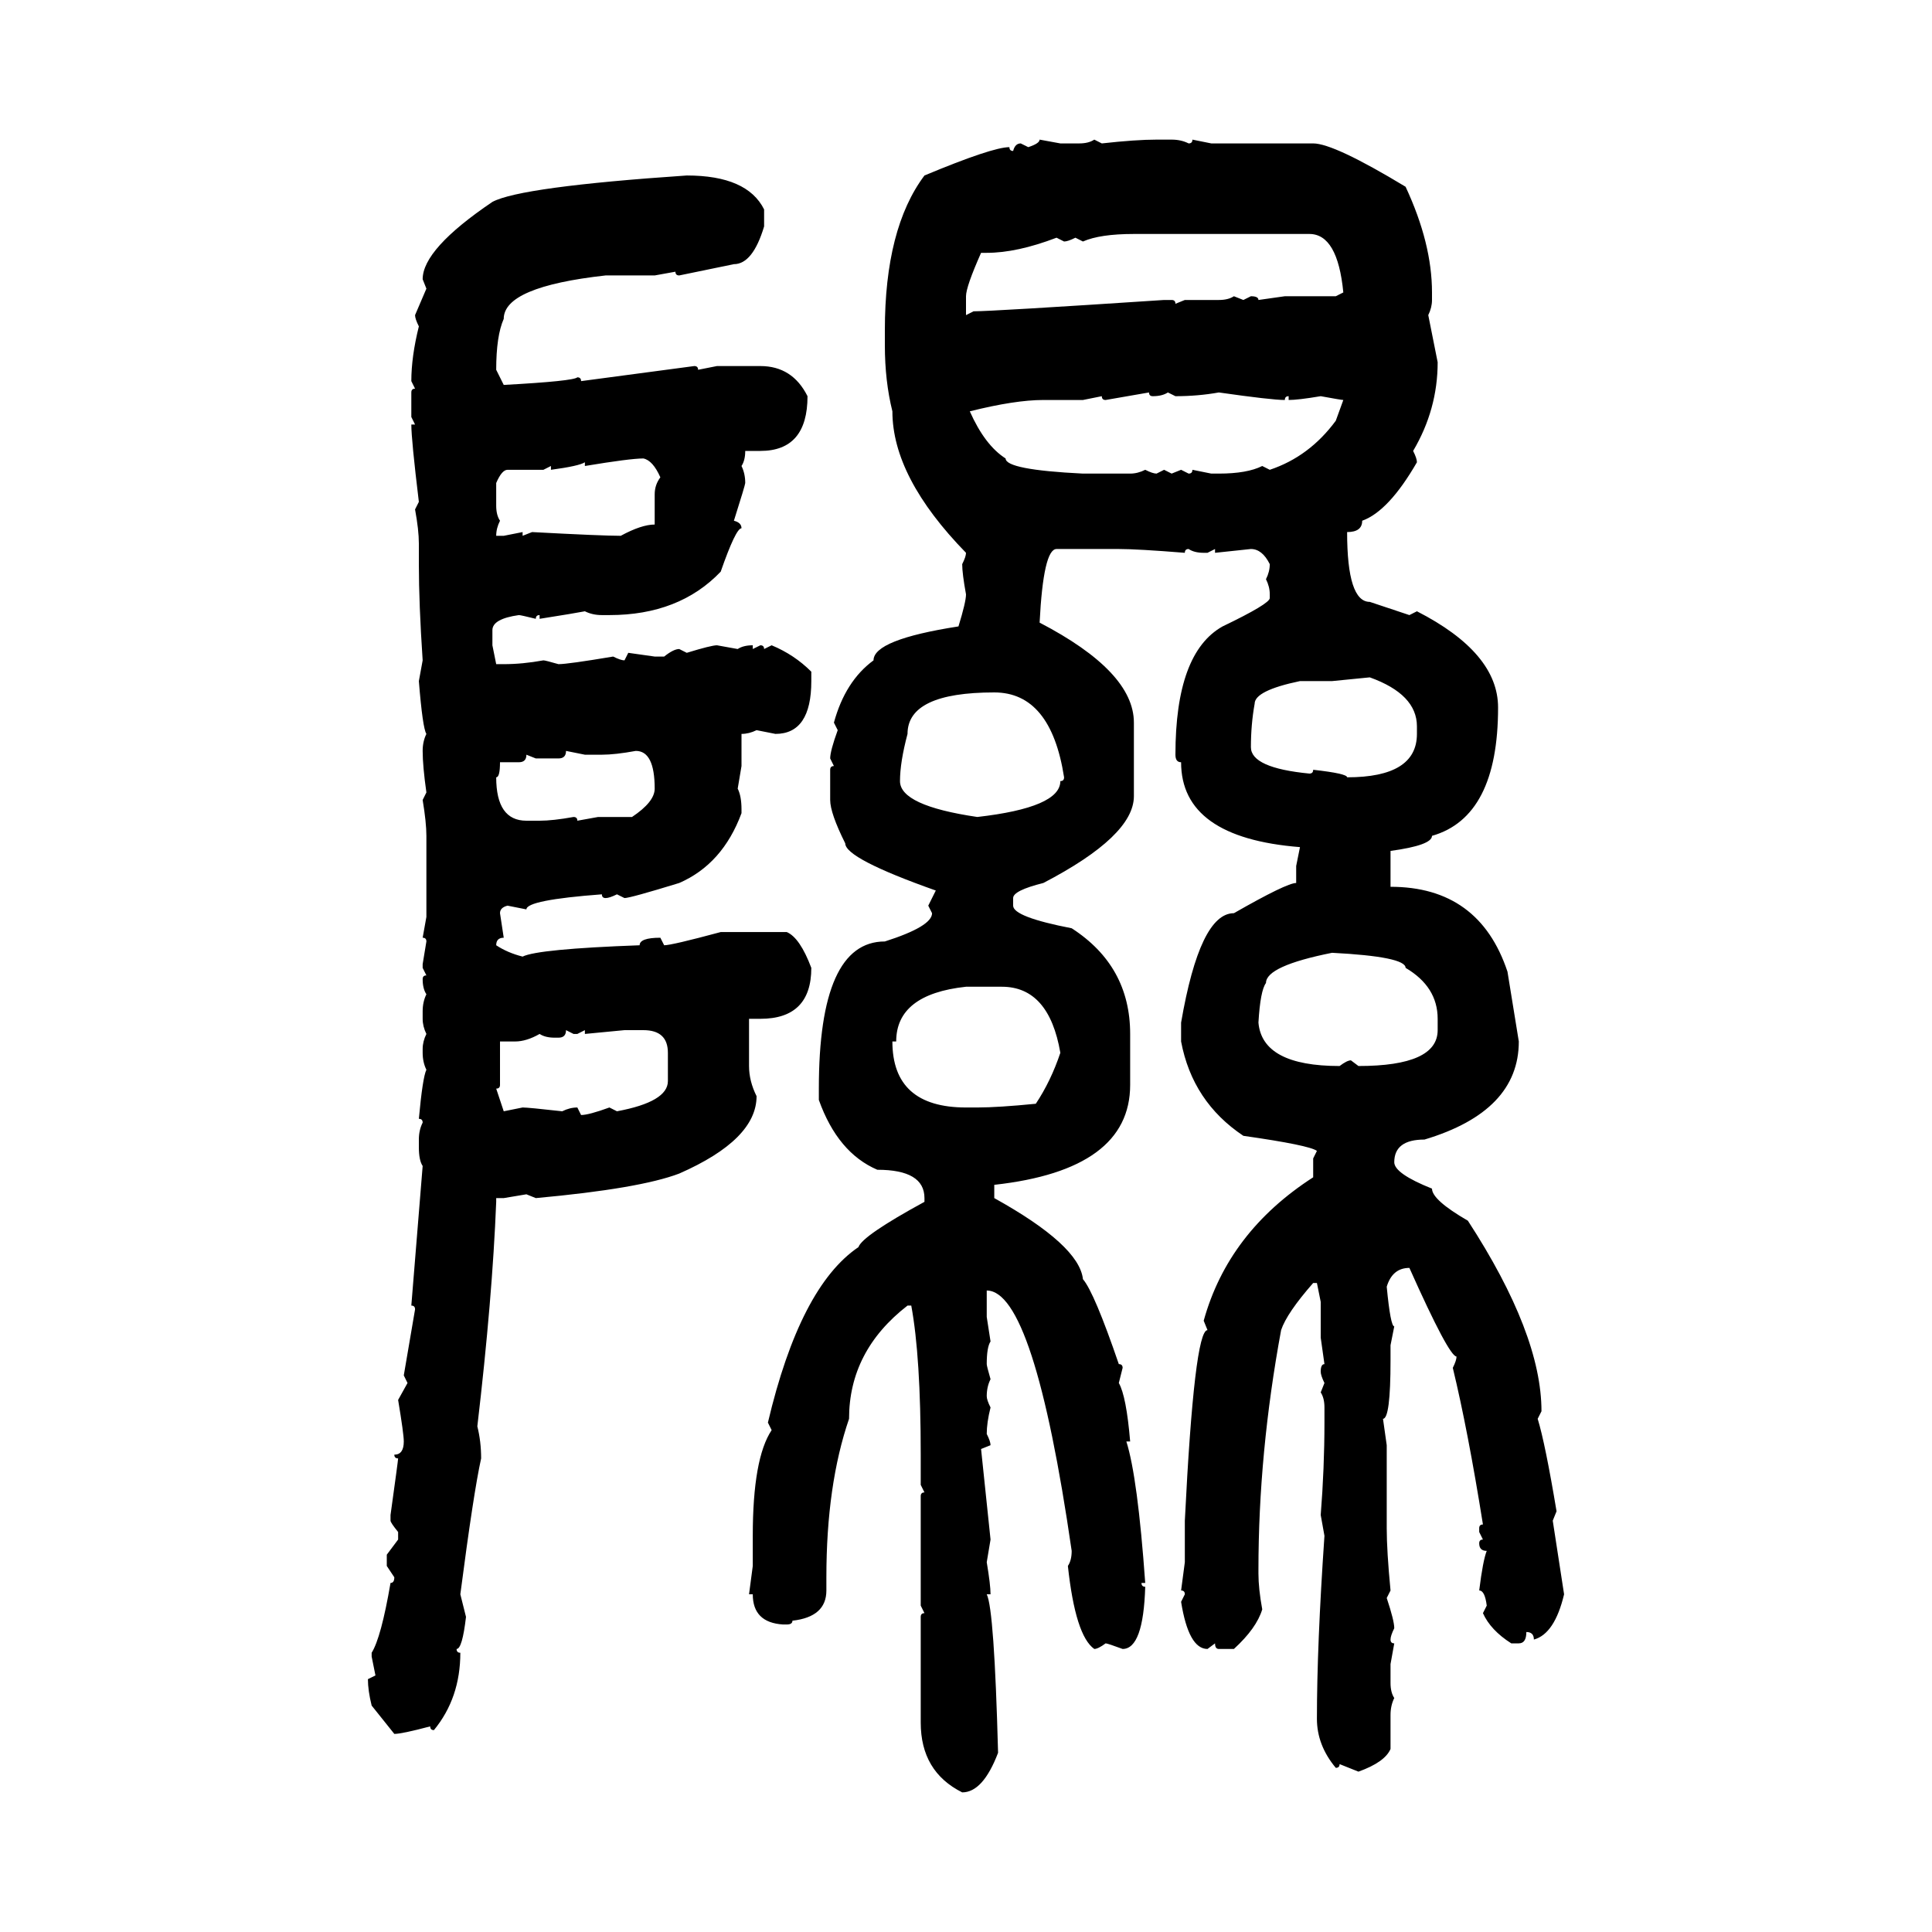 <svg xmlns="http://www.w3.org/2000/svg" xmlns:xlink="http://www.w3.org/1999/xlink" width="300" height="300"><path d="M161.43 21.68L161.43 21.68L164.65 22.27L167.58 22.27Q169.04 22.27 169.92 21.68L169.92 21.68L171.09 22.27Q176.37 21.68 179.59 21.68L179.59 21.68L181.93 21.68Q183.40 21.68 184.57 22.27L184.57 22.27Q185.16 22.27 185.16 21.68L185.16 21.68L188.09 22.27L203.91 22.27Q207.13 22.27 218.26 29.00L218.26 29.00Q222.36 37.79 222.36 45.41L222.36 45.41L222.36 46.58Q222.36 47.75 221.78 48.93L221.78 48.93L223.24 56.25Q223.24 63.57 219.43 70.02L219.43 70.02Q220.02 71.19 220.02 71.78L220.02 71.78Q215.63 79.39 211.52 80.86L211.52 80.86Q211.52 82.62 209.18 82.62L209.18 82.62Q209.18 93.46 212.70 93.46L212.70 93.46L218.85 95.51L220.02 94.92Q232.62 101.37 232.62 109.86L232.62 109.86Q232.62 126.86 222.36 129.79L222.36 129.79Q222.36 131.25 215.92 132.13L215.92 132.13L215.92 137.70Q229.69 137.70 234.08 150.88L234.08 150.88L235.84 161.72Q235.84 172.56 221.19 176.95L221.19 176.95Q216.50 176.95 216.50 180.47L216.50 180.47Q216.50 182.23 222.36 184.57L222.36 184.57Q222.36 186.33 227.93 189.55L227.93 189.55Q239.36 207.13 239.36 219.14L239.36 219.14L238.77 220.31Q239.94 224.12 241.70 234.67L241.70 234.67L241.11 236.13L242.87 247.56Q241.41 253.71 238.18 254.59L238.18 254.59Q238.18 253.42 237.01 253.42L237.01 253.42Q237.01 255.18 235.84 255.18L235.84 255.18L234.67 255.18Q231.45 253.13 230.27 250.49L230.27 250.49L230.86 249.32Q230.57 246.97 229.69 246.97L229.69 246.97Q230.27 242.29 230.86 240.82L230.86 240.82Q229.69 240.82 229.69 239.65L229.69 239.65Q229.69 239.06 230.27 239.06L230.27 239.06L229.69 237.89L229.69 237.30Q229.69 236.72 230.27 236.72L230.27 236.72Q227.93 222.07 225.59 212.40L225.59 212.40Q226.17 211.23 226.17 210.64L226.17 210.64Q225 210.64 218.85 196.88L218.85 196.88Q216.21 196.88 215.33 199.80L215.33 199.80Q215.92 205.96 216.50 205.96L216.50 205.96L215.92 208.89L215.92 211.23Q215.92 220.31 214.75 220.31L214.75 220.31L215.33 224.41L215.33 237.30Q215.33 240.82 215.92 246.97L215.92 246.97L215.33 248.14Q216.50 251.66 216.50 252.83L216.50 252.83Q215.92 254.00 215.92 254.59L215.92 254.59Q215.92 255.18 216.50 255.18L216.50 255.18L215.92 258.40L215.92 261.33Q215.92 262.79 216.50 263.67L216.50 263.67Q215.92 264.84 215.92 266.31L215.92 266.31L215.92 271.58Q215.04 273.63 210.94 275.10L210.94 275.10L208.01 273.93Q208.01 274.51 207.42 274.51L207.42 274.51Q204.49 271.00 204.49 266.89L204.49 266.89Q204.49 255.47 205.66 238.48L205.66 238.48L205.08 235.25Q205.66 227.93 205.66 220.90L205.66 220.90L205.66 218.55Q205.66 217.09 205.08 216.21L205.08 216.21L205.66 214.75Q205.08 213.57 205.08 212.99L205.08 212.99Q205.08 211.82 205.66 211.82L205.66 211.82L205.08 207.71L205.08 202.15L204.49 199.22L203.91 199.22Q199.80 203.91 198.93 206.54L198.93 206.54Q195.41 225.59 195.41 243.75L195.41 243.75L195.41 244.34Q195.41 246.68 196.00 249.90L196.00 249.90Q195.12 252.83 191.60 256.05L191.60 256.05L189.26 256.05Q188.67 256.05 188.67 255.18L188.67 255.18L187.50 256.05Q184.57 256.05 183.40 248.73L183.40 248.73L183.98 247.56Q183.98 246.97 183.40 246.97L183.40 246.97L183.98 242.58L183.98 236.13Q185.45 206.54 187.50 206.54L187.50 206.54L186.91 205.08Q190.72 191.31 203.91 182.81L203.91 182.81L203.91 179.88L204.49 178.71Q203.32 177.83 193.07 176.37L193.07 176.37Q185.16 171.09 183.40 161.72L183.40 161.72L183.40 158.79Q186.33 141.80 191.60 141.80L191.60 141.80Q199.80 137.11 201.27 137.11L201.27 137.11L201.27 134.47L201.86 131.54Q183.40 130.08 183.40 118.36L183.40 118.36Q182.52 118.36 182.52 117.19L182.52 117.19Q182.52 101.37 189.84 97.27L189.84 97.27Q197.17 93.75 197.17 92.87L197.17 92.87L197.17 92.29Q197.17 91.11 196.58 89.94L196.58 89.94Q197.17 88.77 197.17 87.60L197.17 87.60Q196.00 85.25 194.24 85.25L194.24 85.25L188.67 85.84L188.67 85.25L187.50 85.84L186.91 85.84Q185.45 85.84 184.57 85.25L184.57 85.25Q183.98 85.25 183.98 85.84L183.98 85.84Q176.66 85.25 173.73 85.25L173.73 85.25L164.06 85.25Q162.01 85.25 161.43 96.68L161.43 96.68Q176.07 104.30 176.07 112.21L176.07 112.21L176.07 123.63Q176.07 129.79 162.01 137.11L162.01 137.11Q157.32 138.28 157.32 139.45L157.32 139.45L157.32 140.63Q157.32 142.38 166.41 144.14L166.41 144.14Q175.49 150 175.49 160.55L175.49 160.55L175.49 168.46Q175.49 181.64 154.39 183.98L154.39 183.98L154.39 186.04Q167.58 193.36 168.16 198.63L168.16 198.63Q169.92 200.68 173.73 211.82L173.73 211.82Q174.32 211.82 174.32 212.40L174.32 212.40L173.73 214.75Q174.90 216.80 175.49 223.83L175.49 223.83L174.90 223.83Q176.66 229.39 177.83 245.80L177.83 245.80L177.25 245.80Q177.25 246.39 177.83 246.39L177.83 246.39Q177.54 256.05 174.32 256.05L174.32 256.05Q171.97 255.18 171.68 255.18L171.68 255.18Q170.51 256.05 169.92 256.05L169.92 256.05Q166.99 254.00 165.82 243.16L165.82 243.16Q166.41 242.29 166.41 240.82L166.41 240.82Q160.55 200.39 153.22 200.39L153.22 200.39L153.22 204.49L153.81 208.30Q153.22 209.18 153.22 211.82L153.22 211.82Q153.22 212.11 153.81 214.16L153.81 214.16Q153.22 215.33 153.22 216.80L153.22 216.80Q153.22 217.38 153.81 218.55L153.81 218.55Q153.22 220.90 153.22 222.66L153.22 222.66Q153.81 223.83 153.81 224.41L153.81 224.41L152.34 225L153.81 239.06L153.22 242.58Q153.81 246.09 153.81 247.56L153.81 247.56L153.22 247.56Q154.39 249.90 154.98 272.17L154.98 272.17Q152.64 278.32 149.41 278.32L149.41 278.32Q142.97 275.10 142.97 267.48L142.97 267.48L142.97 251.07Q142.97 250.49 143.55 250.49L143.55 250.49L142.97 249.32L142.97 232.32Q142.97 231.74 143.55 231.74L143.55 231.74L142.97 230.57L142.97 225.88Q142.97 210.64 141.50 202.73L141.50 202.73L140.92 202.73Q131.84 209.77 131.84 220.31L131.84 220.31Q128.32 230.57 128.32 244.92L128.32 244.92L128.32 246.97Q128.32 251.07 123.05 251.66L123.05 251.66Q123.05 252.25 122.17 252.25L122.17 252.25L121.58 252.25Q116.89 251.95 116.89 247.56L116.89 247.56L116.31 247.56L116.89 243.16L116.89 238.48Q116.89 226.46 119.82 222.07L119.82 222.07L119.24 220.90Q124.22 199.80 133.30 193.65L133.30 193.65Q133.89 191.89 143.55 186.62L143.55 186.62L143.55 186.04Q143.55 181.64 136.23 181.64L136.23 181.64Q130.08 179.00 127.15 170.80L127.15 170.80L127.15 169.04Q127.15 146.19 137.40 146.19L137.40 146.19Q144.73 143.85 144.73 141.80L144.73 141.80L144.14 140.63L145.31 138.28Q131.25 133.30 131.25 130.96L131.25 130.96Q128.91 126.27 128.91 124.22L128.91 124.22L128.91 119.53Q128.91 118.95 129.49 118.95L129.49 118.95L128.91 117.77Q128.91 116.60 130.08 113.38L130.08 113.38L129.49 112.21Q131.25 105.76 135.64 102.54L135.64 102.54Q135.64 99.32 148.83 97.27L148.83 97.27Q150 93.46 150 92.29L150 92.29Q149.41 89.06 149.41 87.60L149.41 87.60Q150 86.43 150 85.84L150 85.84Q138.57 74.12 138.57 63.87L138.57 63.87Q137.40 59.18 137.40 53.61L137.40 53.61L137.40 51.27Q137.40 35.45 143.55 27.25L143.55 27.25Q154.10 22.85 156.74 22.85L156.74 22.85Q156.74 23.44 157.32 23.44L157.32 23.44Q157.62 22.27 158.50 22.27L158.50 22.27L159.67 22.85Q161.43 22.27 161.43 21.68ZM106.64 27.25L106.64 27.25Q116.02 27.25 118.65 32.52L118.65 32.52L118.65 35.16Q116.89 41.02 113.96 41.02L113.96 41.02L105.47 42.77Q104.88 42.77 104.88 42.19L104.88 42.19L101.66 42.77L94.04 42.77Q78.22 44.53 78.22 49.51L78.22 49.51Q77.05 52.15 77.05 57.42L77.05 57.42L78.22 59.77Q89.06 59.18 89.65 58.59L89.65 58.59Q90.23 58.59 90.23 59.18L90.23 59.18L107.81 56.84Q108.40 56.84 108.40 57.42L108.40 57.42L111.33 56.84L118.07 56.84Q123.05 56.84 125.39 61.52L125.39 61.52Q125.39 70.02 118.07 70.02L118.07 70.02L115.72 70.02Q115.72 71.48 115.14 72.36L115.14 72.36Q115.72 73.54 115.72 75L115.72 75Q115.72 75.29 113.96 80.86L113.96 80.86Q115.14 81.15 115.14 82.03L115.14 82.03Q114.26 82.03 111.91 88.77L111.91 88.77Q105.47 95.51 94.63 95.51L94.63 95.51L93.46 95.51Q91.99 95.51 90.82 94.92L90.82 94.92Q89.36 95.21 83.79 96.09L83.79 96.09L83.79 95.51Q83.20 95.51 83.20 96.09L83.20 96.09Q80.86 95.51 80.57 95.51L80.57 95.51Q76.46 96.09 76.46 97.85L76.46 97.85L76.46 100.20L77.05 103.13L78.22 103.13Q81.15 103.13 84.38 102.54L84.38 102.54Q84.67 102.54 86.72 103.13L86.72 103.13Q88.18 103.13 95.21 101.95L95.21 101.95Q96.39 102.54 96.97 102.54L96.97 102.54L97.56 101.37L101.66 101.95L103.13 101.95Q104.59 100.78 105.47 100.78L105.47 100.78L106.64 101.37Q110.45 100.20 111.33 100.20L111.33 100.20L114.55 100.78Q115.43 100.20 116.89 100.20L116.89 100.20L116.89 100.78L118.07 100.20Q118.65 100.20 118.65 100.78L118.65 100.78L119.82 100.20Q123.34 101.66 125.98 104.30L125.98 104.30L125.98 105.76Q125.98 113.96 120.41 113.96L120.41 113.96L117.48 113.38Q116.31 113.96 115.14 113.96L115.14 113.96L115.14 118.95L114.55 122.46Q115.14 123.63 115.14 125.68L115.14 125.68L115.14 126.27Q112.21 134.18 105.47 137.11L105.47 137.11Q97.85 139.45 96.97 139.45L96.97 139.45L95.80 138.87Q94.63 139.45 94.04 139.45L94.04 139.45Q93.46 139.45 93.46 138.87L93.46 138.87Q81.74 139.75 81.74 141.21L81.74 141.21L78.81 140.63Q77.64 140.92 77.64 141.80L77.64 141.80L78.22 145.61Q77.05 145.61 77.05 146.78L77.05 146.78Q78.81 147.95 81.15 148.54L81.15 148.54Q83.50 147.36 99.32 146.78L99.32 146.78Q99.32 145.61 102.54 145.61L102.54 145.61L103.13 146.78Q104.30 146.78 111.91 144.73L111.91 144.73L122.17 144.73Q124.22 145.61 125.98 150.29L125.98 150.29Q125.98 158.20 118.07 158.20L118.07 158.20L116.31 158.20L116.31 165.53Q116.31 167.87 117.48 170.21L117.48 170.21Q117.48 176.95 105.47 182.23L105.47 182.23Q99.32 184.57 83.20 186.04L83.20 186.04L81.74 185.45L78.22 186.04L77.05 186.04L77.05 186.62Q76.46 201.56 74.12 221.48L74.12 221.48Q74.71 223.83 74.71 226.46L74.71 226.46Q73.54 231.74 71.48 247.56L71.48 247.56L72.36 251.07Q71.78 256.05 70.90 256.05L70.90 256.05Q70.90 256.64 71.48 256.64L71.48 256.64Q71.48 263.67 67.38 268.65L67.38 268.65Q66.80 268.65 66.80 268.07L66.80 268.07Q62.40 269.24 61.23 269.24L61.23 269.24L57.71 264.84Q57.13 262.50 57.13 260.74L57.13 260.74L58.30 260.16L57.71 257.23L57.71 256.64Q59.18 254.30 60.64 245.80L60.64 245.80Q61.23 245.80 61.23 244.92L61.23 244.92L60.06 243.16L60.06 241.41L61.82 239.06L61.82 237.89Q60.64 236.43 60.64 236.13L60.64 236.13L60.64 235.25Q61.82 226.76 61.82 226.46L61.82 226.46Q61.23 226.46 61.23 225.88L61.23 225.88Q62.70 225.88 62.70 223.83L62.70 223.83Q62.70 222.66 61.82 217.38L61.82 217.38L63.28 214.75L62.70 213.57L64.45 203.32Q64.45 202.73 63.87 202.73L63.87 202.73L65.63 181.05Q65.04 180.18 65.04 178.13L65.04 178.13L65.04 176.95Q65.04 175.49 65.63 174.32L65.63 174.32Q65.63 173.73 65.04 173.73L65.04 173.73Q65.63 167.29 66.21 166.11L66.21 166.11Q65.63 164.94 65.63 163.48L65.63 163.48L65.63 162.89Q65.63 161.72 66.21 160.55L66.21 160.55Q65.63 159.38 65.63 158.20L65.63 158.20L65.63 157.03Q65.63 155.57 66.21 154.39L66.21 154.39Q65.63 153.52 65.63 152.05L65.63 152.05Q65.63 151.46 66.21 151.46L66.21 151.46L65.63 150.29L65.63 149.71L66.21 146.19Q66.21 145.61 65.63 145.61L65.63 145.61L66.21 142.38L66.21 129.79Q66.21 127.73 65.63 124.22L65.63 124.22L66.21 123.05Q65.63 118.95 65.63 116.60L65.63 116.60Q65.63 115.14 66.21 113.96L66.21 113.96Q65.63 113.09 65.04 105.76L65.04 105.76L65.63 102.54Q65.04 93.75 65.04 87.60L65.04 87.60L65.04 84.38Q65.04 82.32 64.45 79.10L64.45 79.10L65.04 77.93Q63.87 68.26 63.87 65.92L63.87 65.92L64.45 65.92L63.87 64.75L63.87 60.94Q63.87 60.35 64.45 60.35L64.45 60.35L63.87 59.18Q63.87 55.37 65.04 50.68L65.04 50.68Q64.45 49.51 64.45 48.93L64.45 48.93L66.21 44.82L65.63 43.36Q65.63 38.67 76.46 31.35L76.46 31.35Q80.86 29.00 106.64 27.25ZM168.16 37.50L168.16 37.50L166.99 36.91Q165.82 37.50 165.23 37.50L165.23 37.50L164.06 36.91Q157.91 39.26 153.22 39.26L153.22 39.26L152.34 39.26Q150 44.53 150 46.00L150 46.00L150 48.93L151.17 48.34Q154.10 48.34 180.76 46.58L180.76 46.58L181.93 46.58Q182.52 46.58 182.52 47.17L182.52 47.17L183.98 46.58L189.26 46.58Q190.72 46.58 191.60 46.00L191.60 46.00L193.07 46.58L194.24 46.00Q195.41 46.00 195.41 46.58L195.41 46.58L199.51 46.00L207.42 46.00L208.59 45.41Q207.71 36.33 203.32 36.33L203.32 36.33L176.07 36.33Q170.80 36.33 168.16 37.50ZM178.42 60.94L171.68 62.11Q171.09 62.11 171.09 61.52L171.09 61.52L168.16 62.11L162.01 62.11Q157.62 62.11 150.59 63.87L150.59 63.87Q152.93 69.14 156.15 71.19L156.15 71.19Q156.15 72.95 168.16 73.54L168.16 73.54L175.49 73.54Q176.66 73.54 177.83 72.95L177.83 72.95Q179.00 73.54 179.59 73.54L179.59 73.54L180.76 72.95L181.93 73.54L183.40 72.95L184.57 73.54Q185.16 73.54 185.16 72.95L185.16 72.95L188.09 73.54L189.26 73.54Q193.65 73.54 196.00 72.36L196.00 72.36L197.17 72.95Q203.32 70.90 207.42 65.33L207.42 65.33L208.59 62.11Q208.30 62.11 205.08 61.52L205.08 61.52Q201.56 62.11 200.10 62.11L200.10 62.11L200.10 61.52Q199.51 61.52 199.51 62.11L199.51 62.11Q197.46 62.11 189.26 60.94L189.26 60.94Q186.04 61.52 182.52 61.52L182.52 61.52L181.35 60.94Q180.47 61.52 179.00 61.52L179.00 61.52Q178.42 61.52 178.42 60.94L178.42 60.94ZM90.82 72.36L90.82 72.36L90.82 71.78Q89.94 72.36 85.55 72.95L85.55 72.95L85.55 72.36L84.38 72.95L78.81 72.95Q77.93 72.95 77.05 75L77.05 75L77.05 78.52Q77.05 79.98 77.64 80.86L77.64 80.86Q77.05 82.03 77.05 83.20L77.05 83.20L78.22 83.20L81.15 82.62L81.15 83.20L82.62 82.62Q93.46 83.20 96.39 83.20L96.39 83.20Q99.61 81.45 101.66 81.45L101.66 81.45L101.66 76.76Q101.66 75.29 102.54 74.12L102.54 74.12Q101.37 71.48 99.90 71.19L99.90 71.19Q97.85 71.19 90.82 72.36ZM212.70 105.18L206.84 105.76L201.86 105.76Q194.82 107.23 194.82 109.28L194.82 109.28Q194.24 112.50 194.24 116.02L194.24 116.02Q194.24 119.24 203.32 120.12L203.32 120.12Q203.91 120.12 203.91 119.53L203.91 119.53Q209.18 120.12 209.18 120.70L209.18 120.70Q220.02 120.70 220.02 113.96L220.02 113.96L220.02 112.79Q220.02 107.81 212.70 105.18L212.70 105.18ZM139.75 121.29L139.75 121.29Q139.75 125.10 151.76 126.86L151.76 126.86Q164.65 125.39 164.65 121.29L164.65 121.29Q165.23 121.29 165.23 120.70L165.23 120.70Q163.18 107.52 154.39 107.52L154.39 107.52Q140.92 107.52 140.92 113.96L140.92 113.96Q139.75 118.36 139.75 121.29ZM90.82 117.19L87.89 116.60Q87.89 117.77 86.72 117.77L86.72 117.77L83.20 117.77L81.74 117.19Q81.74 118.36 80.57 118.36L80.57 118.36L77.64 118.36Q77.64 120.70 77.05 120.70L77.05 120.70Q77.05 127.44 81.74 127.44L81.74 127.44L83.79 127.44Q85.84 127.44 89.06 126.86L89.06 126.86Q89.65 126.86 89.65 127.44L89.65 127.44L92.87 126.86L98.14 126.86Q101.66 124.51 101.66 122.46L101.66 122.46Q101.66 116.60 98.73 116.60L98.73 116.60Q95.51 117.19 93.46 117.19L93.46 117.19L90.82 117.19ZM195.41 158.79L195.41 158.79Q196.00 165.53 208.01 165.53L208.01 165.53Q209.18 164.65 209.77 164.65L209.77 164.65L210.94 165.53Q223.24 165.53 223.24 159.96L223.24 159.96L223.24 158.20Q223.24 153.22 218.26 150.29L218.26 150.29Q218.26 148.54 206.84 147.95L206.84 147.95Q196.58 150 196.58 152.64L196.58 152.64Q195.70 153.81 195.41 158.79ZM139.16 161.72L138.57 161.72Q138.57 171.97 150 171.97L150 171.97L151.76 171.97Q154.98 171.97 160.84 171.39L160.84 171.39Q163.18 167.87 164.65 163.48L164.65 163.48Q162.89 153.22 155.57 153.22L155.57 153.22L150 153.22Q139.16 154.39 139.16 161.72L139.16 161.72ZM89.06 160.55L87.89 159.96Q87.89 161.13 86.72 161.13L86.72 161.13L86.13 161.13Q84.67 161.13 83.79 160.55L83.79 160.55Q81.74 161.72 79.98 161.72L79.98 161.72L77.64 161.72L77.64 168.46Q77.64 169.04 77.05 169.04L77.05 169.04L78.22 172.56L81.15 171.97Q82.03 171.97 87.30 172.56L87.30 172.56Q88.48 171.97 89.65 171.97L89.65 171.97L90.23 173.14Q91.41 173.14 94.63 171.97L94.63 171.97L95.80 172.56Q103.71 171.09 103.71 167.87L103.71 167.87L103.71 163.48Q103.71 159.96 99.90 159.96L99.90 159.96L96.97 159.96L90.82 160.55L90.82 159.96L89.65 160.55L89.06 160.55Z"/></svg>